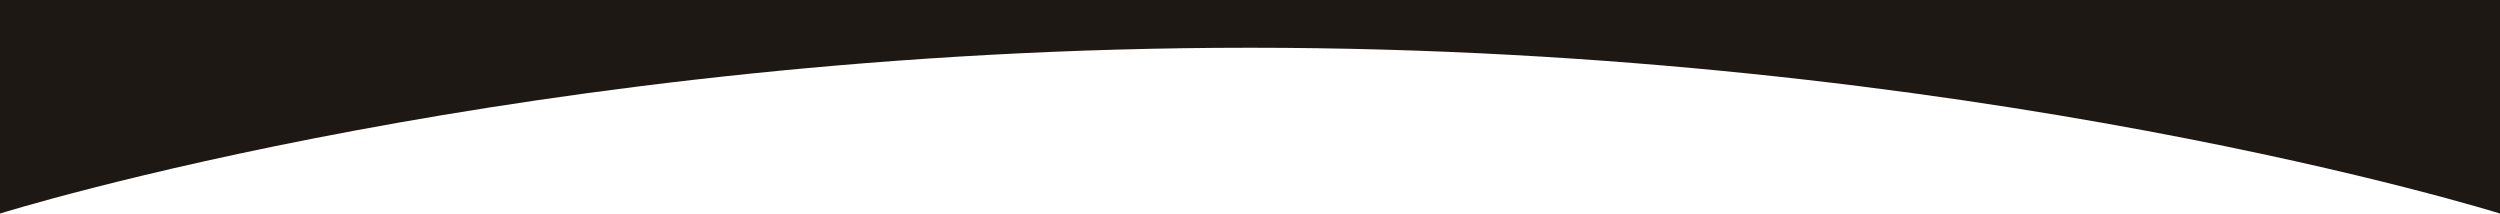 <?xml version="1.0" encoding="UTF-8"?> <svg xmlns="http://www.w3.org/2000/svg" width="1440" height="123" viewBox="0 0 1440 123" fill="none"><path d="M0 0H1440V123C1440 123 1135.5 27.5 720 27.5C304.5 27.5 0 123 0 123V0Z" fill="#1E1815"></path></svg> 